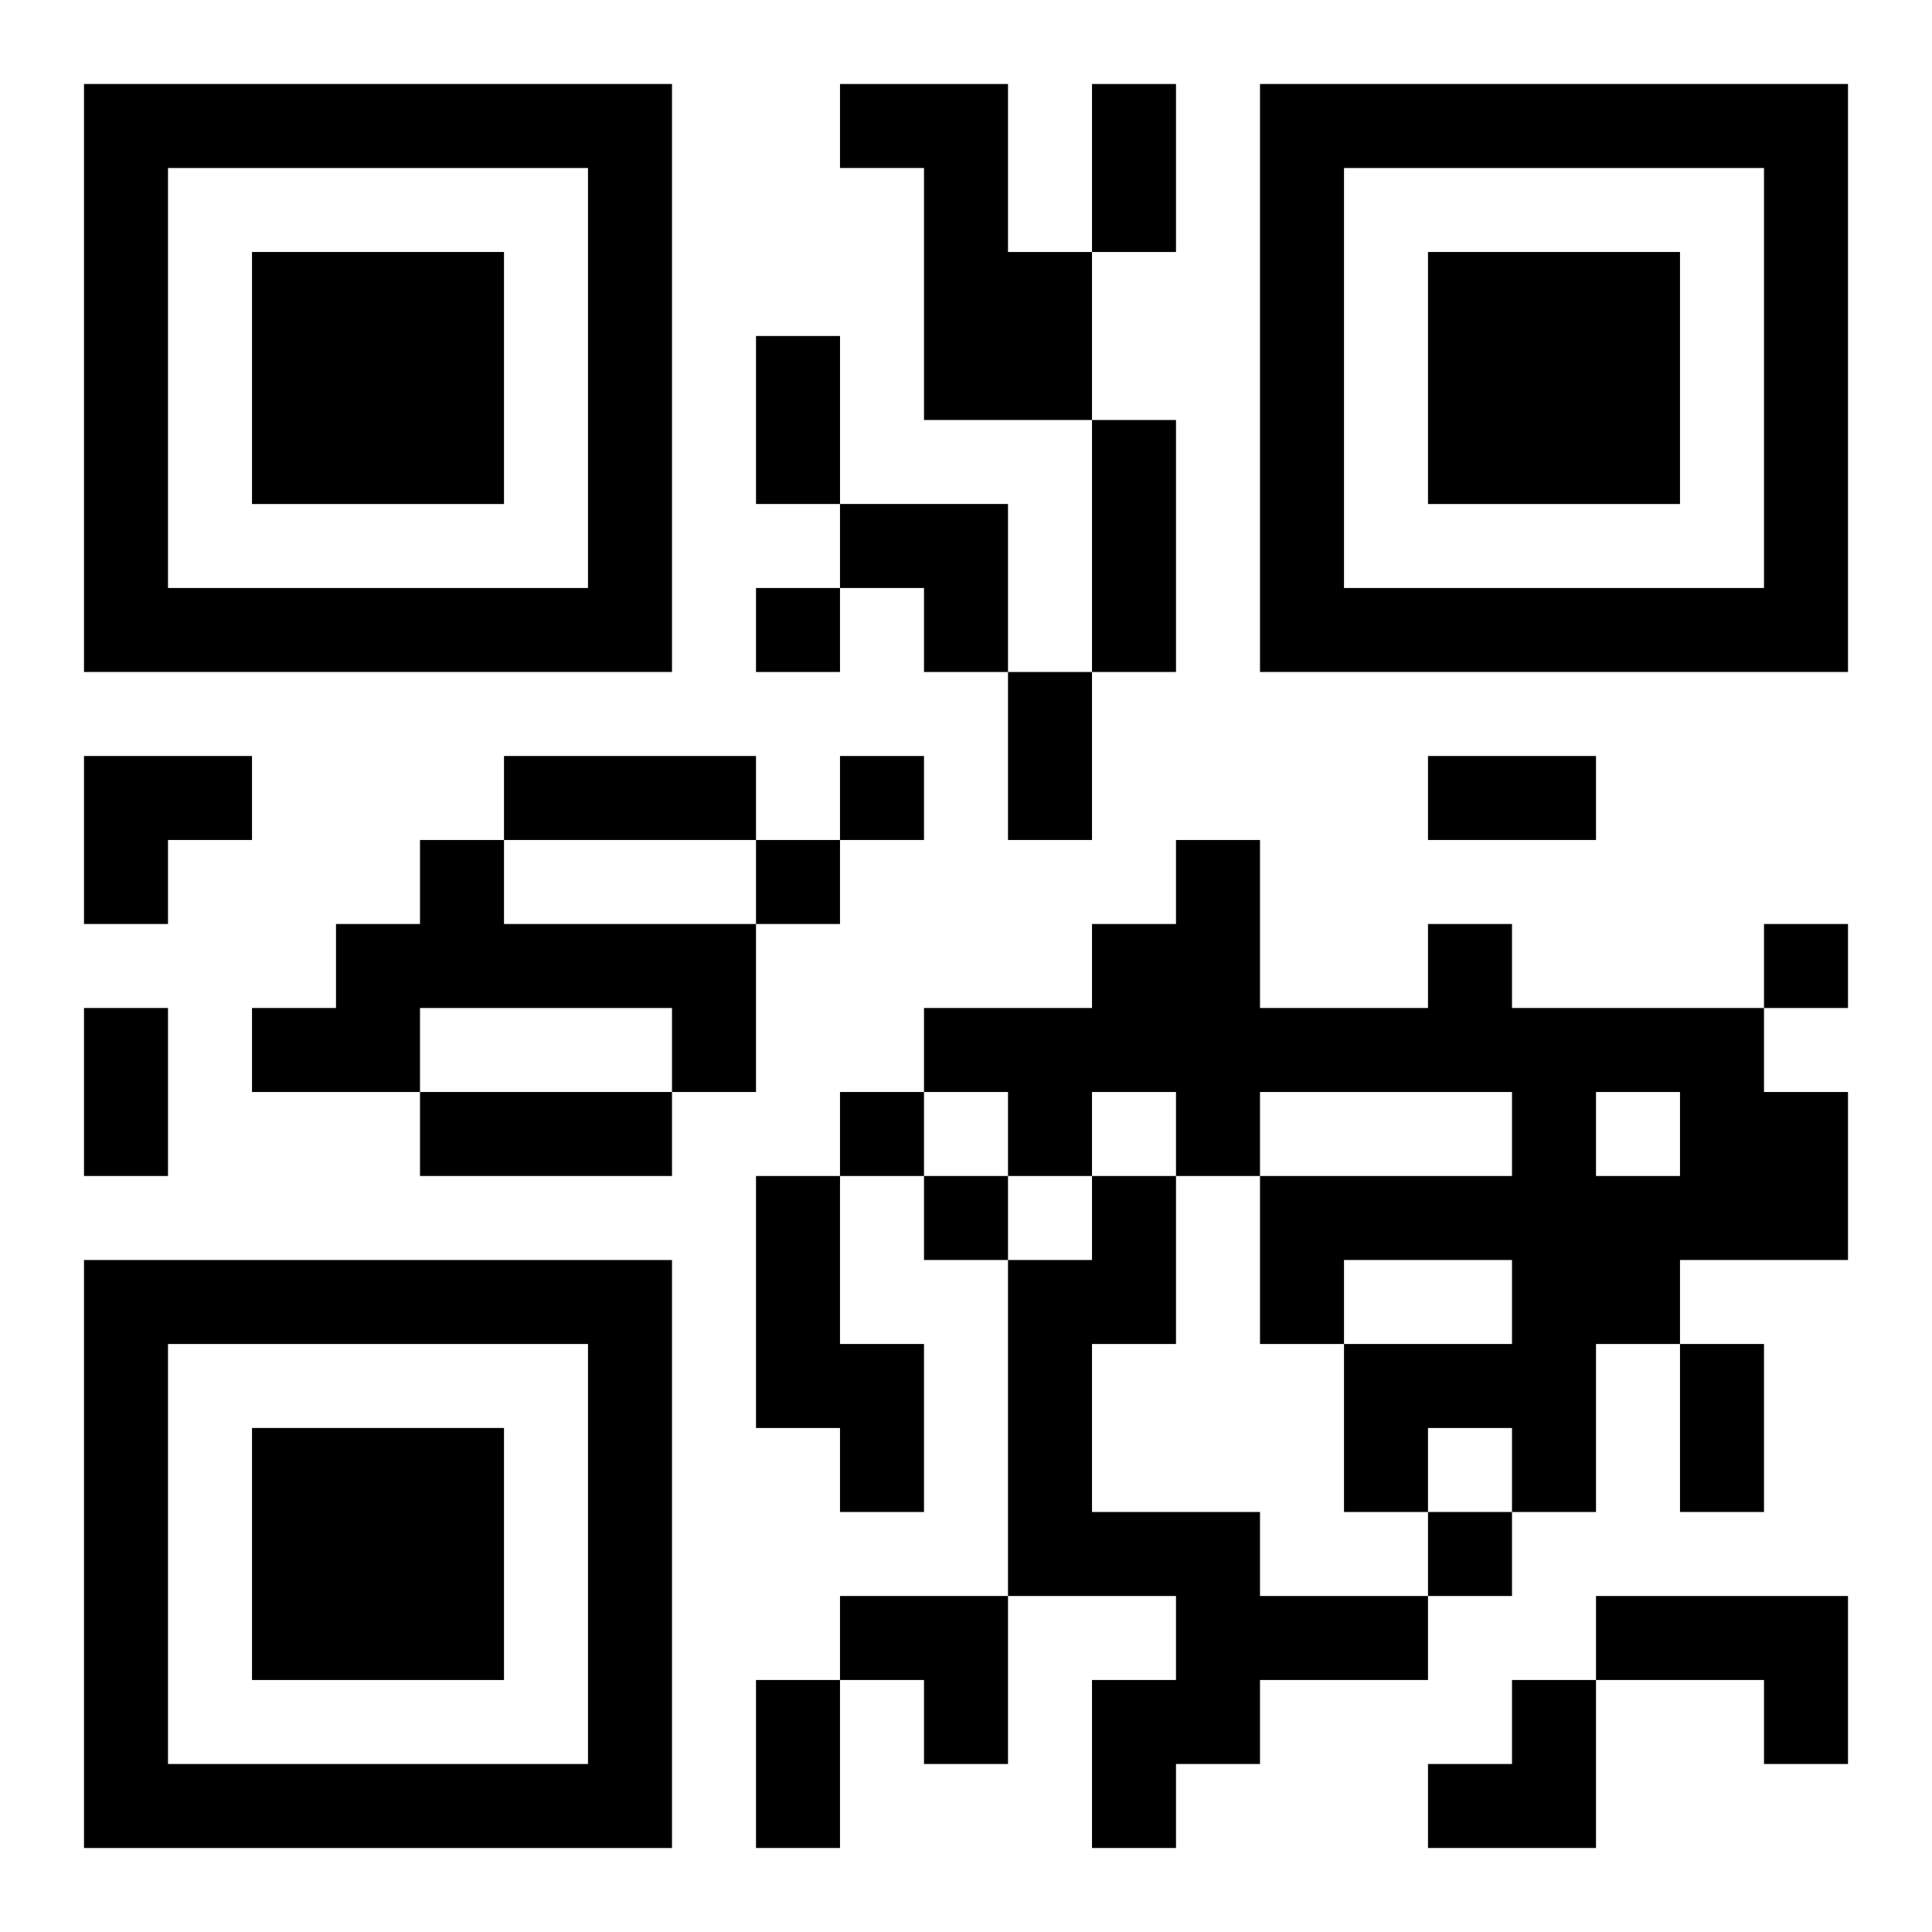<?xml version="1.0" encoding="UTF-8"?>
<svg width="250" height="250" baseProfile="full" version="1.1" viewBox="-1 -1 23 23" xmlns="http://www.w3.org/2000/svg" xmlns:xlink="http://www.w3.org/1999/xlink"><symbol id="a"><path d="m0 7v7h7v-7h-7zm1 1h5v5h-5v-5zm1 1v3h3v-3h-3z"/></symbol><use y="-7" xlink:href="#a"/><use y="7" xlink:href="#a"/><use x="14" y="-7" xlink:href="#a"/><path d="m9 0h2v2h1v2h-2v-3h-1v-1m-5 9h1v1h3v2h-1v-1h-3v1h-2v-1h1v-1h1v-1m12 1h1v1h3v1h1v2h-2v1h-1v2h-1v-1h-1v1h-1v-2h2v-1h-2v1h-1v-2h3v-1h-3v1h-1v-1h-1v1h-1v-1h-1v-1h2v-1h1v-1h1v2h2v-1m2 2v1h1v-1h-1m-10 1h1v2h1v2h-1v-1h-1v-3m4 0h1v2h-1v2h2v1h2v1h-2v1h-1v1h-1v-2h1v-1h-2v-4h1v-1m6 5h3v2h-1v-1h-2v-1m-10-12v1h1v-1h-1m1 2v1h1v-1h-1m-1 1v1h1v-1h-1m12 1v1h1v-1h-1m-11 2v1h1v-1h-1m1 1v1h1v-1h-1m6 4v1h1v-1h-1m-4-17h1v2h-1v-2m-4 3h1v2h-1v-2m4 1h1v3h-1v-3m-1 3h1v2h-1v-2m-6 1h3v1h-3v-1m11 0h2v1h-2v-1m-16 3h1v2h-1v-2m4 1h3v1h-3v-1m15 3h1v2h-1v-2m-11 4h1v2h-1v-2m1-14h2v2h-1v-1h-1zm-9 3h2v1h-1v1h-1zm9 10h2v2h-1v-1h-1zm7 1m1 0h1v2h-2v-1h1z"/></svg>
